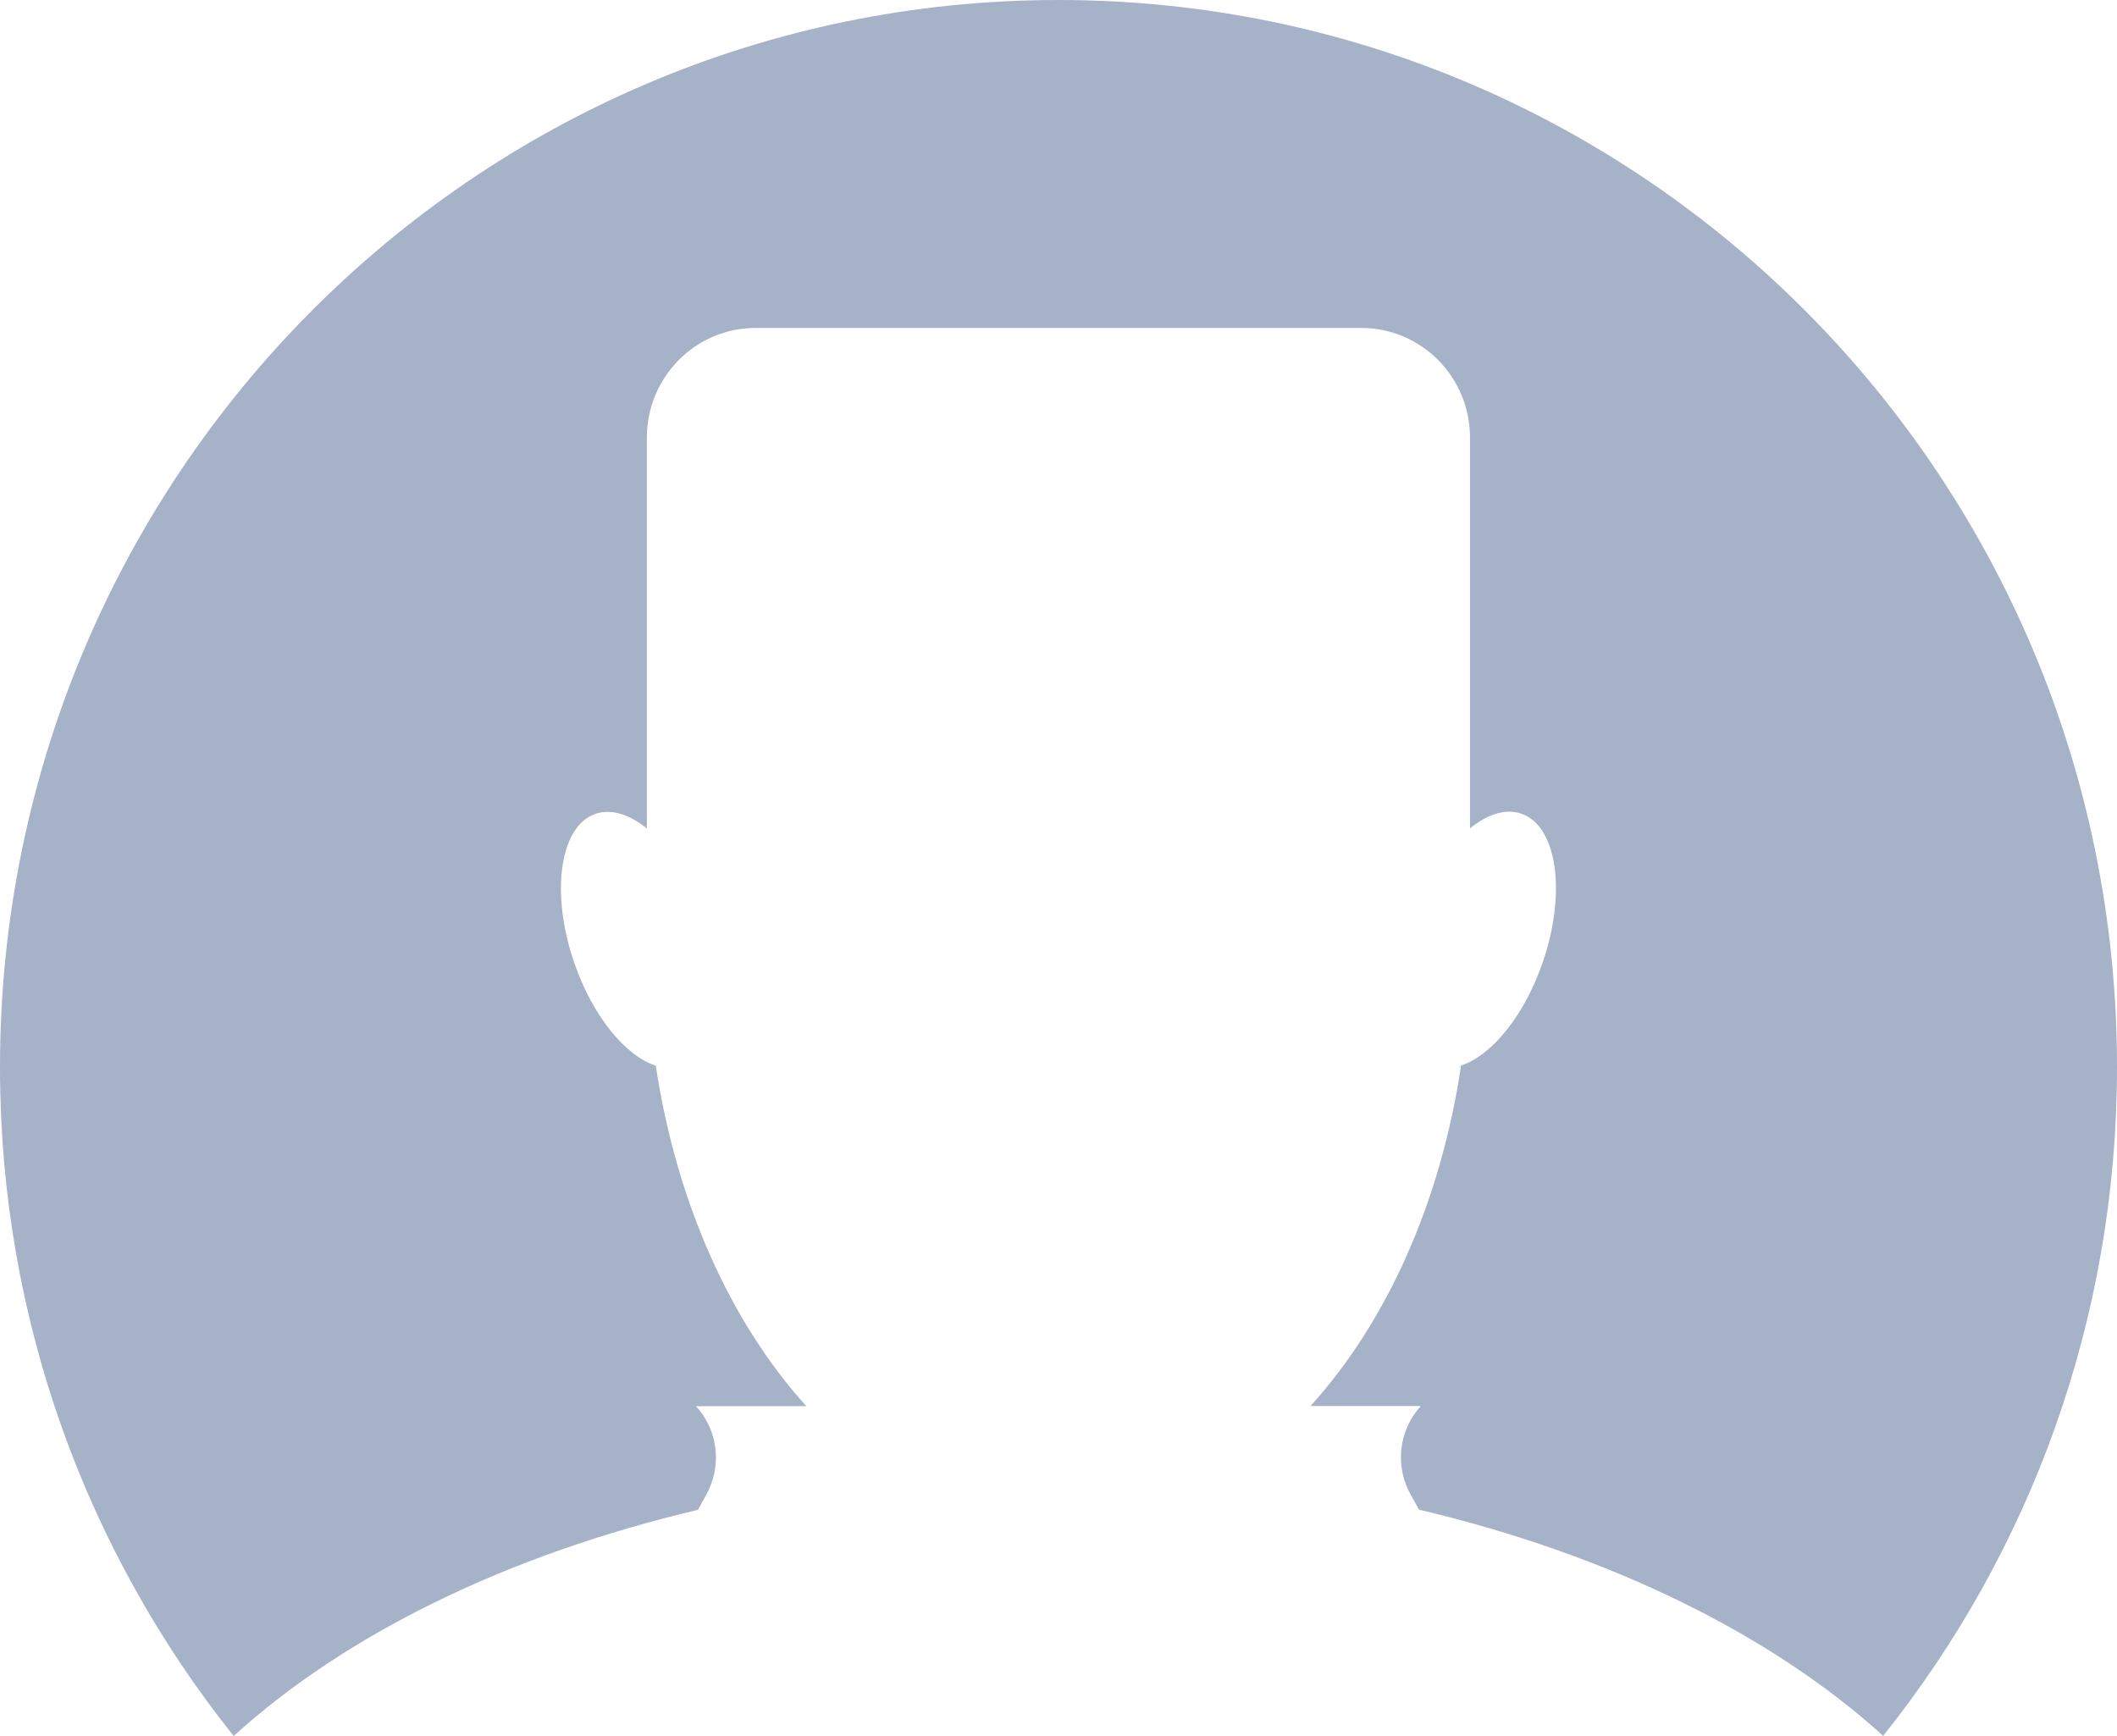 <?xml version="1.0" encoding="UTF-8" standalone="no"?>
<svg
   width="50"
   height="41"
   viewBox="0 0 50 41"
   fill="none"
   version="1.1"
   id="svg11"
   sodipodi:docname="icons.svg"
   inkscape:version="1.1.2 (0a00cf5339, 2022-02-04)"
   xmlns:inkscape="http://www.inkscape.org/namespaces/inkscape"
   xmlns:sodipodi="http://sodipodi.sourceforge.net/DTD/sodipodi-0.dtd"
   xmlns="http://www.w3.org/2000/svg"
   xmlns:svg="http://www.w3.org/2000/svg">
  <sodipodi:namedview
     id="namedview13"
     pagecolor="#ffffff"
     bordercolor="#000000"
     borderopacity="0.25"
     inkscape:pageshadow="2"
     inkscape:pageopacity="0.0"
     inkscape:pagecheckerboard="0"
     showgrid="false"
     inkscape:zoom="15.64"
     inkscape:cx="25"
     inkscape:cy="20.012788"
     inkscape:window-width="1920"
     inkscape:window-height="957"
     inkscape:window-x="0"
     inkscape:window-y="0"
     inkscape:window-maximized="1"
     inkscape:current-layer="svg11" />
  <g
     clip-path="url(#clip0_846_1119)"
     id="g4"
     transform="translate(-0.5,-5)">
    <path
       d="m 50.5,30.202 c 0,5.981 -2.068,11.473 -5.523,15.794 -2.639,-2.394 -6.462,-4.279 -10.963,-5.342 l -0.207,-0.375 c -0.149,-0.271 -0.219,-0.567 -0.219,-0.859 0,-0.442 0.161,-0.876 0.472,-1.214 h -2.606 c 0.008,-0.008 0.012,-0.013 0.017,-0.021 1.775,-1.964 3.053,-4.779 3.537,-8.02 0.72,-0.234 1.493,-1.172 1.928,-2.436 0.567,-1.643 0.343,-3.215 -0.501,-3.511 -0.372,-0.129 -0.802,0.008 -1.216,0.346 v -9.229 c 0,-1.431 -1.15,-2.59 -2.569,-2.59 H 18.347 c -1.419,0 -2.569,1.159 -2.569,2.59 v 9.233 c -0.414,-0.338 -0.844,-0.475 -1.216,-0.346 -0.844,0.292 -1.067,1.868 -0.501,3.512 0.434,1.264 1.208,2.202 1.928,2.436 0.488,3.236 1.766,6.056 3.537,8.02 0.004,0.008 0.013,0.013 0.017,0.021 h -2.606 c 0.31,0.338 0.472,0.772 0.472,1.214 0,0.292 -0.074,0.588 -0.219,0.859 l -0.207,0.375 C 12.477,41.721 8.654,43.602 6.019,46 2.564,41.675 0.5,36.183 0.5,30.202 0.5,16.281 11.691,5 25.5,5 c 13.809,0 25,11.281 25,25.202 z"
       fill="#a6b2c7"
       id="path2" />
  </g>
  <defs
     id="defs9">
    <clipPath
       id="clip0_846_1119">
      <rect
         width="50"
         height="50"
         fill="#ffffff"
         transform="translate(0.5)"
         id="rect6"
         x="0"
         y="0" />
    </clipPath>
  </defs>
</svg>
